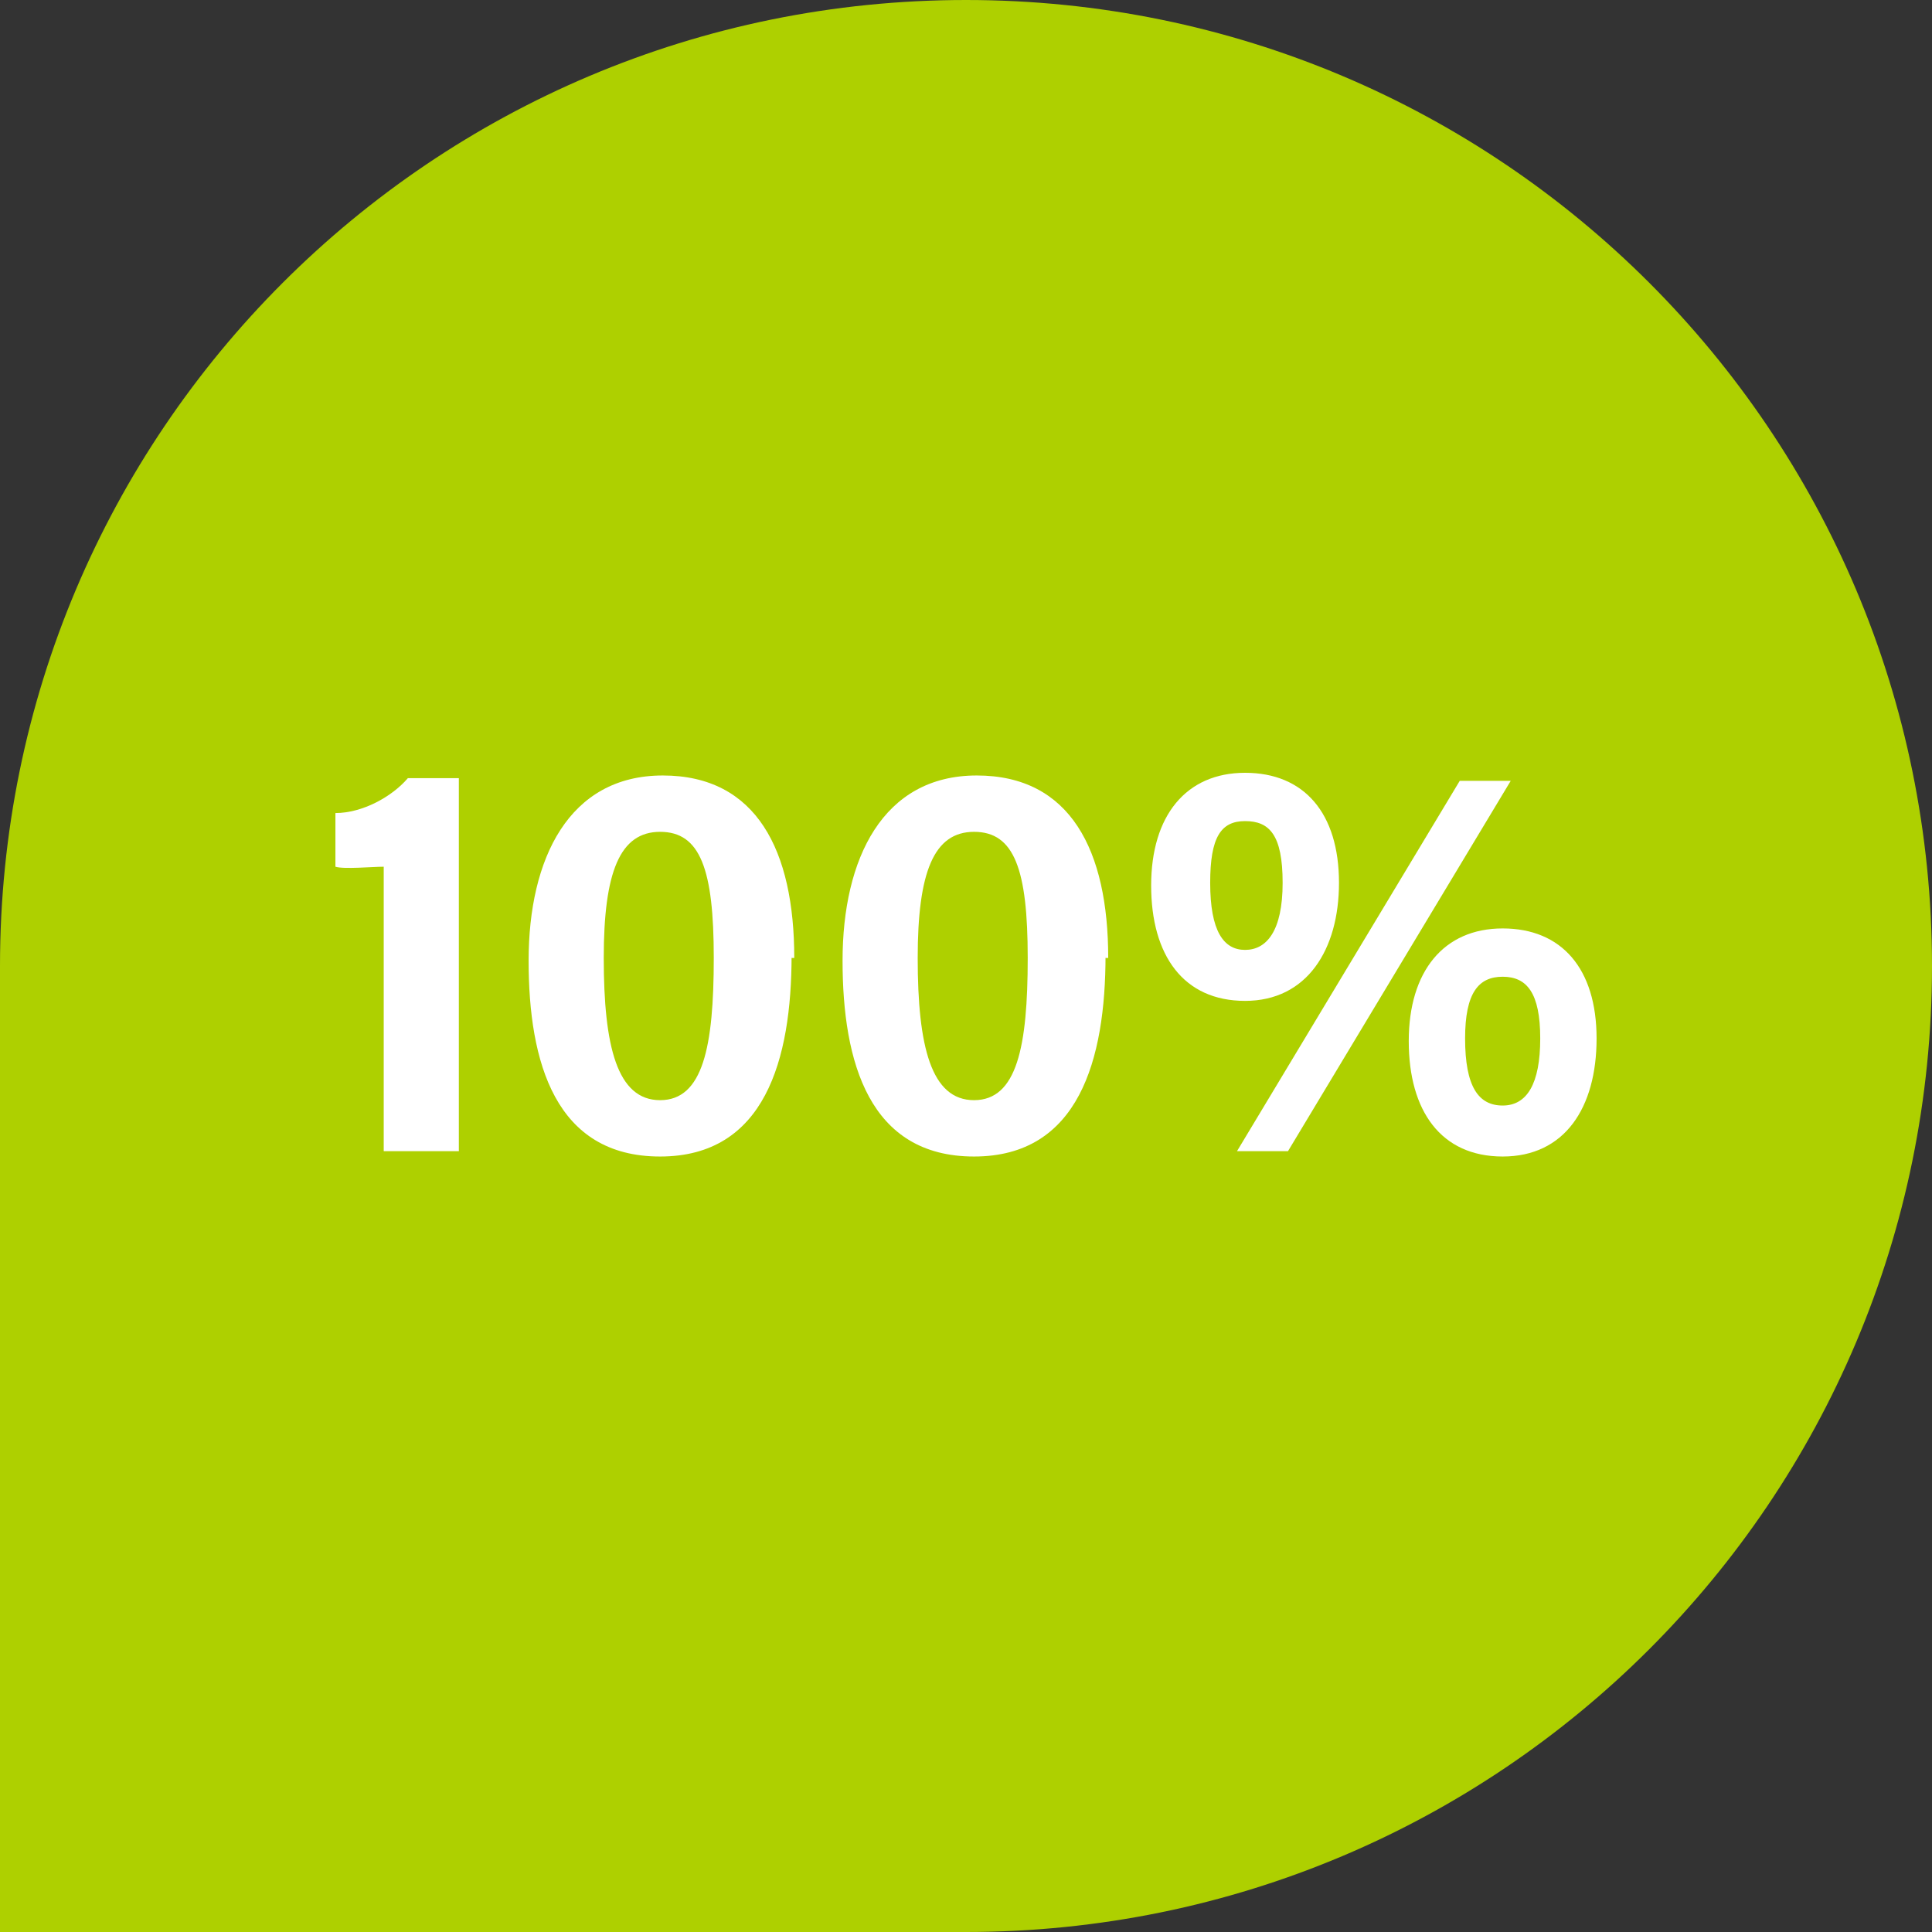 <?xml version="1.0" encoding="UTF-8"?>
<svg id="Layer_2" data-name="Layer 2" xmlns="http://www.w3.org/2000/svg" viewBox="0 0 72 72">
  <rect x="0" y="0" width="72" height="72" fill="#333333" stroke="none"/>
  <defs>
    <style>
      .cls-1 {
        fill: #aed000;
      }

      .cls-1, .cls-2 {
        stroke-width: 0px;
      }

      .cls-2 {
        fill: #fff;
      }
    </style>
  </defs>
  <g id="Layer_1-2" data-name="Layer 1">
    <g id="Group_2015" data-name="Group 2015">
      <g id="Rectangle_4765" data-name="Rectangle 4765">
        <path class="cls-1" d="M36,0h0c19.9,0,36,16.1,36,36h0c0,19.9-16.1,36-36,36H0v-36C0,16.1,16.1,0,36,0Z"/>
        <path class="cls-1" d="M36,.5h0c19.6,0,35.5,15.9,35.5,35.5h0c0,19.6-15.9,35.5-35.5,35.5H.5v-35.5C.5,16.4,16.4.5,36,.5Z"/>
      </g>
    </g>
    <g>
      <path class="cls-2" d="M14.3,42.9v-10.6c-.4,0-1.5.1-1.8,0v-2c1,0,2.1-.6,2.7-1.3h1.9v13.9h-2.8Z"/>
      <path class="cls-2" d="M29.5,35.6c0,3.9-1,7.5-4.9,7.5s-4.9-3.5-4.9-7.3,1.5-6.9,5-6.9,4.9,2.8,4.9,6.8h-.1v-.1ZM22.5,35.7c0,3.3.5,5.3,2.1,5.3s2-2,2-5.3-.5-4.7-2-4.7-2.1,1.5-2.1,4.7Z"/>
      <path class="cls-2" d="M41.2,35.6c0,3.9-1,7.5-4.9,7.5s-4.9-3.5-4.9-7.3,1.5-6.9,5-6.9,4.9,2.8,4.9,6.8h-.1v-.1ZM34.2,35.7c0,3.3.5,5.3,2.1,5.3s2-2,2-5.3-.5-4.7-2-4.7-2.1,1.5-2.1,4.7Z"/>
      <path class="cls-2" d="M49.9,32.9c0,2.5-1.2,4.4-3.5,4.4s-3.5-1.7-3.5-4.3,1.3-4.2,3.5-4.2,3.5,1.5,3.5,4.1ZM45.1,32.9c0,1.8.5,2.5,1.3,2.5s1.4-.7,1.4-2.5-.5-2.3-1.4-2.3-1.3.6-1.3,2.3ZM46.1,42.9l8.3-13.8h1.9l-8.3,13.8h-1.9ZM59.5,38.7c0,2.6-1.2,4.4-3.5,4.4s-3.5-1.7-3.5-4.3,1.3-4.2,3.5-4.2,3.5,1.5,3.5,4.1ZM54.6,38.7c0,1.8.5,2.5,1.4,2.5s1.4-.8,1.4-2.5-.5-2.3-1.4-2.3-1.4.6-1.4,2.3Z"/>
    </g>
  </g>
</svg>